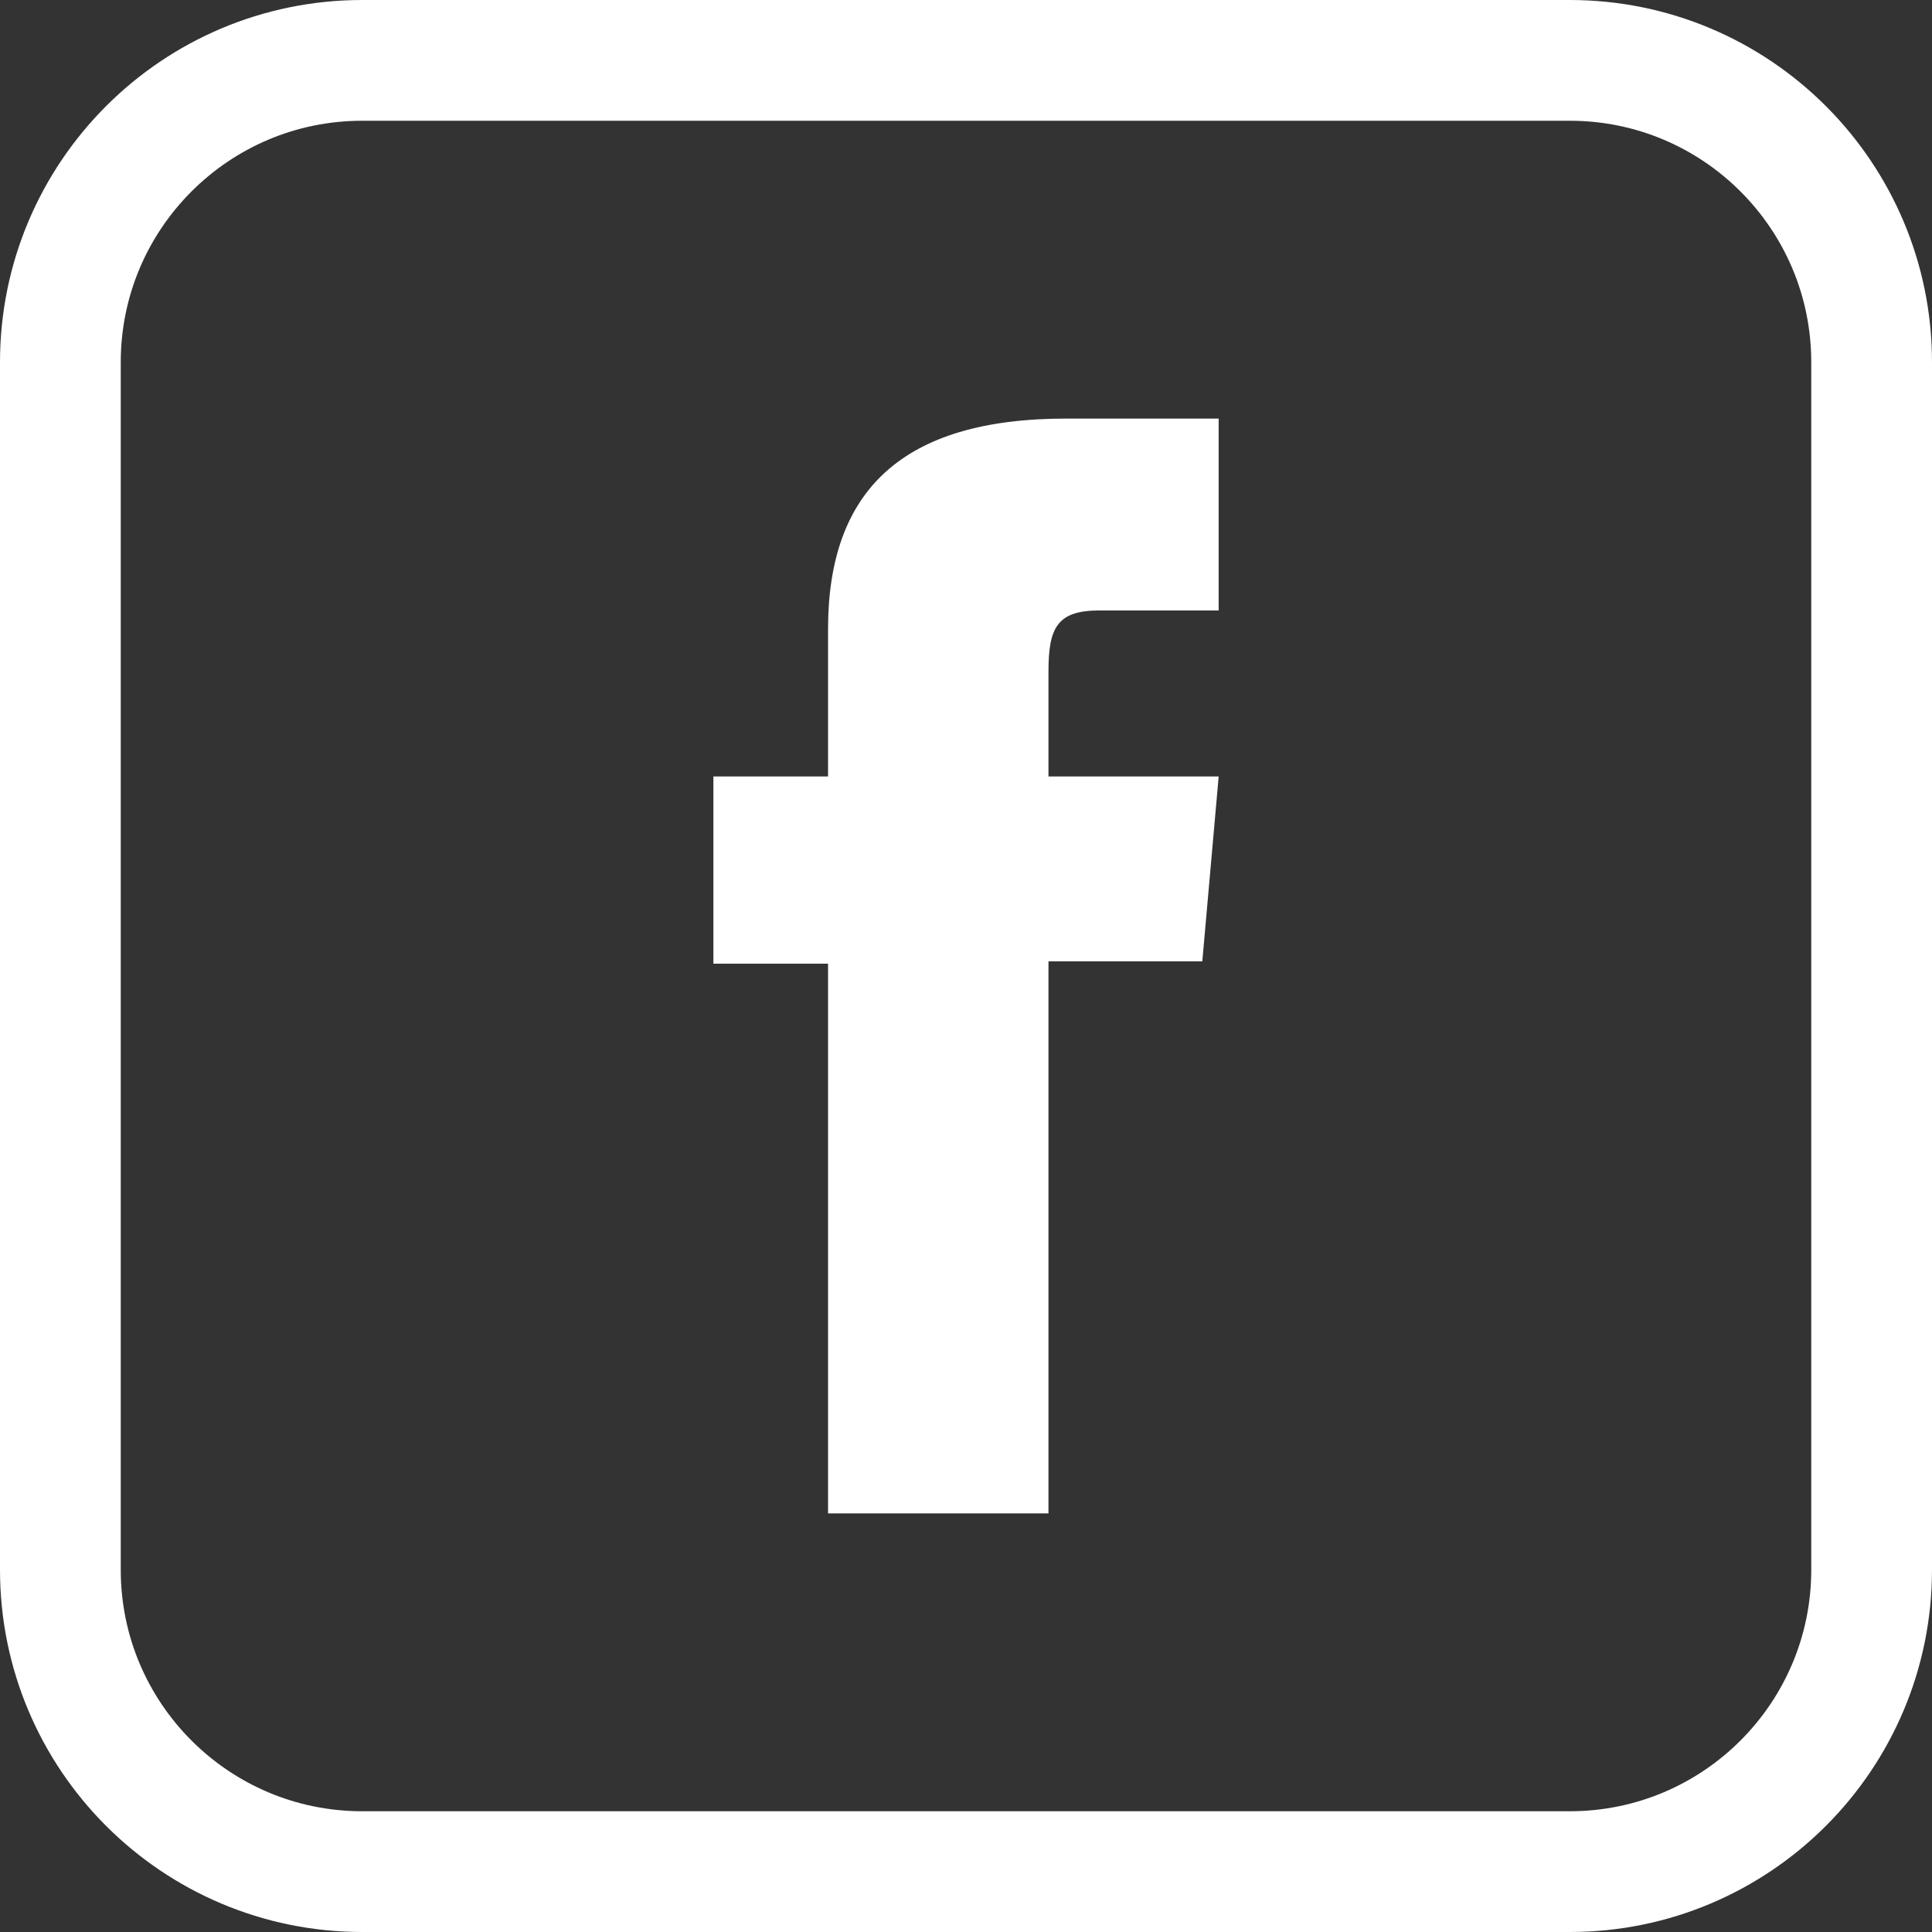 <?xml version="1.0" encoding="UTF-8"?>
<svg width="32px" height="32px" viewBox="0 0 32 32" version="1.1" xmlns="http://www.w3.org/2000/svg" xmlns:xlink="http://www.w3.org/1999/xlink">
    <rect x="0" y="0" width="32" height="32" fill="#333333" stroke="none"/>
    <title>87D851A6-A319-4E4E-86E7-AAFCB06958B9</title>
    <g id="Mockup" stroke="none" stroke-width="1" fill="none" fill-rule="evenodd">
        <g id="Homepage" transform="translate(-1183, -3560)">
            <g id="Group-5" transform="translate(1184, 3561)">
                <path d="M25,30 L5,30 C2.238,30 0,27.761 0,25 L0,5 C0,2.239 2.238,0 5,0 L25,0 C27.761,0 30,2.239 30,5 L30,25 C30,27.761 27.761,30 25,30 Z" id="Stroke-1" stroke="#FFFFFF" stroke-width="2"></path>
                <path d="M12.715,24.067 L16.366,24.067 L16.366,14.923 L18.914,14.923 L19.185,11.861 L16.366,11.861 L16.366,10.118 C16.366,9.396 16.511,9.111 17.209,9.111 L19.185,9.111 L19.185,5.933 L16.657,5.933 C13.94,5.933 12.715,7.13 12.715,9.421 L12.715,11.861 L10.816,11.861 L10.816,14.962 L12.715,14.962 L12.715,24.067 Z" id="Fill-3" fill="#FFFFFF"></path>
            </g>
        </g>
    </g>
</svg>